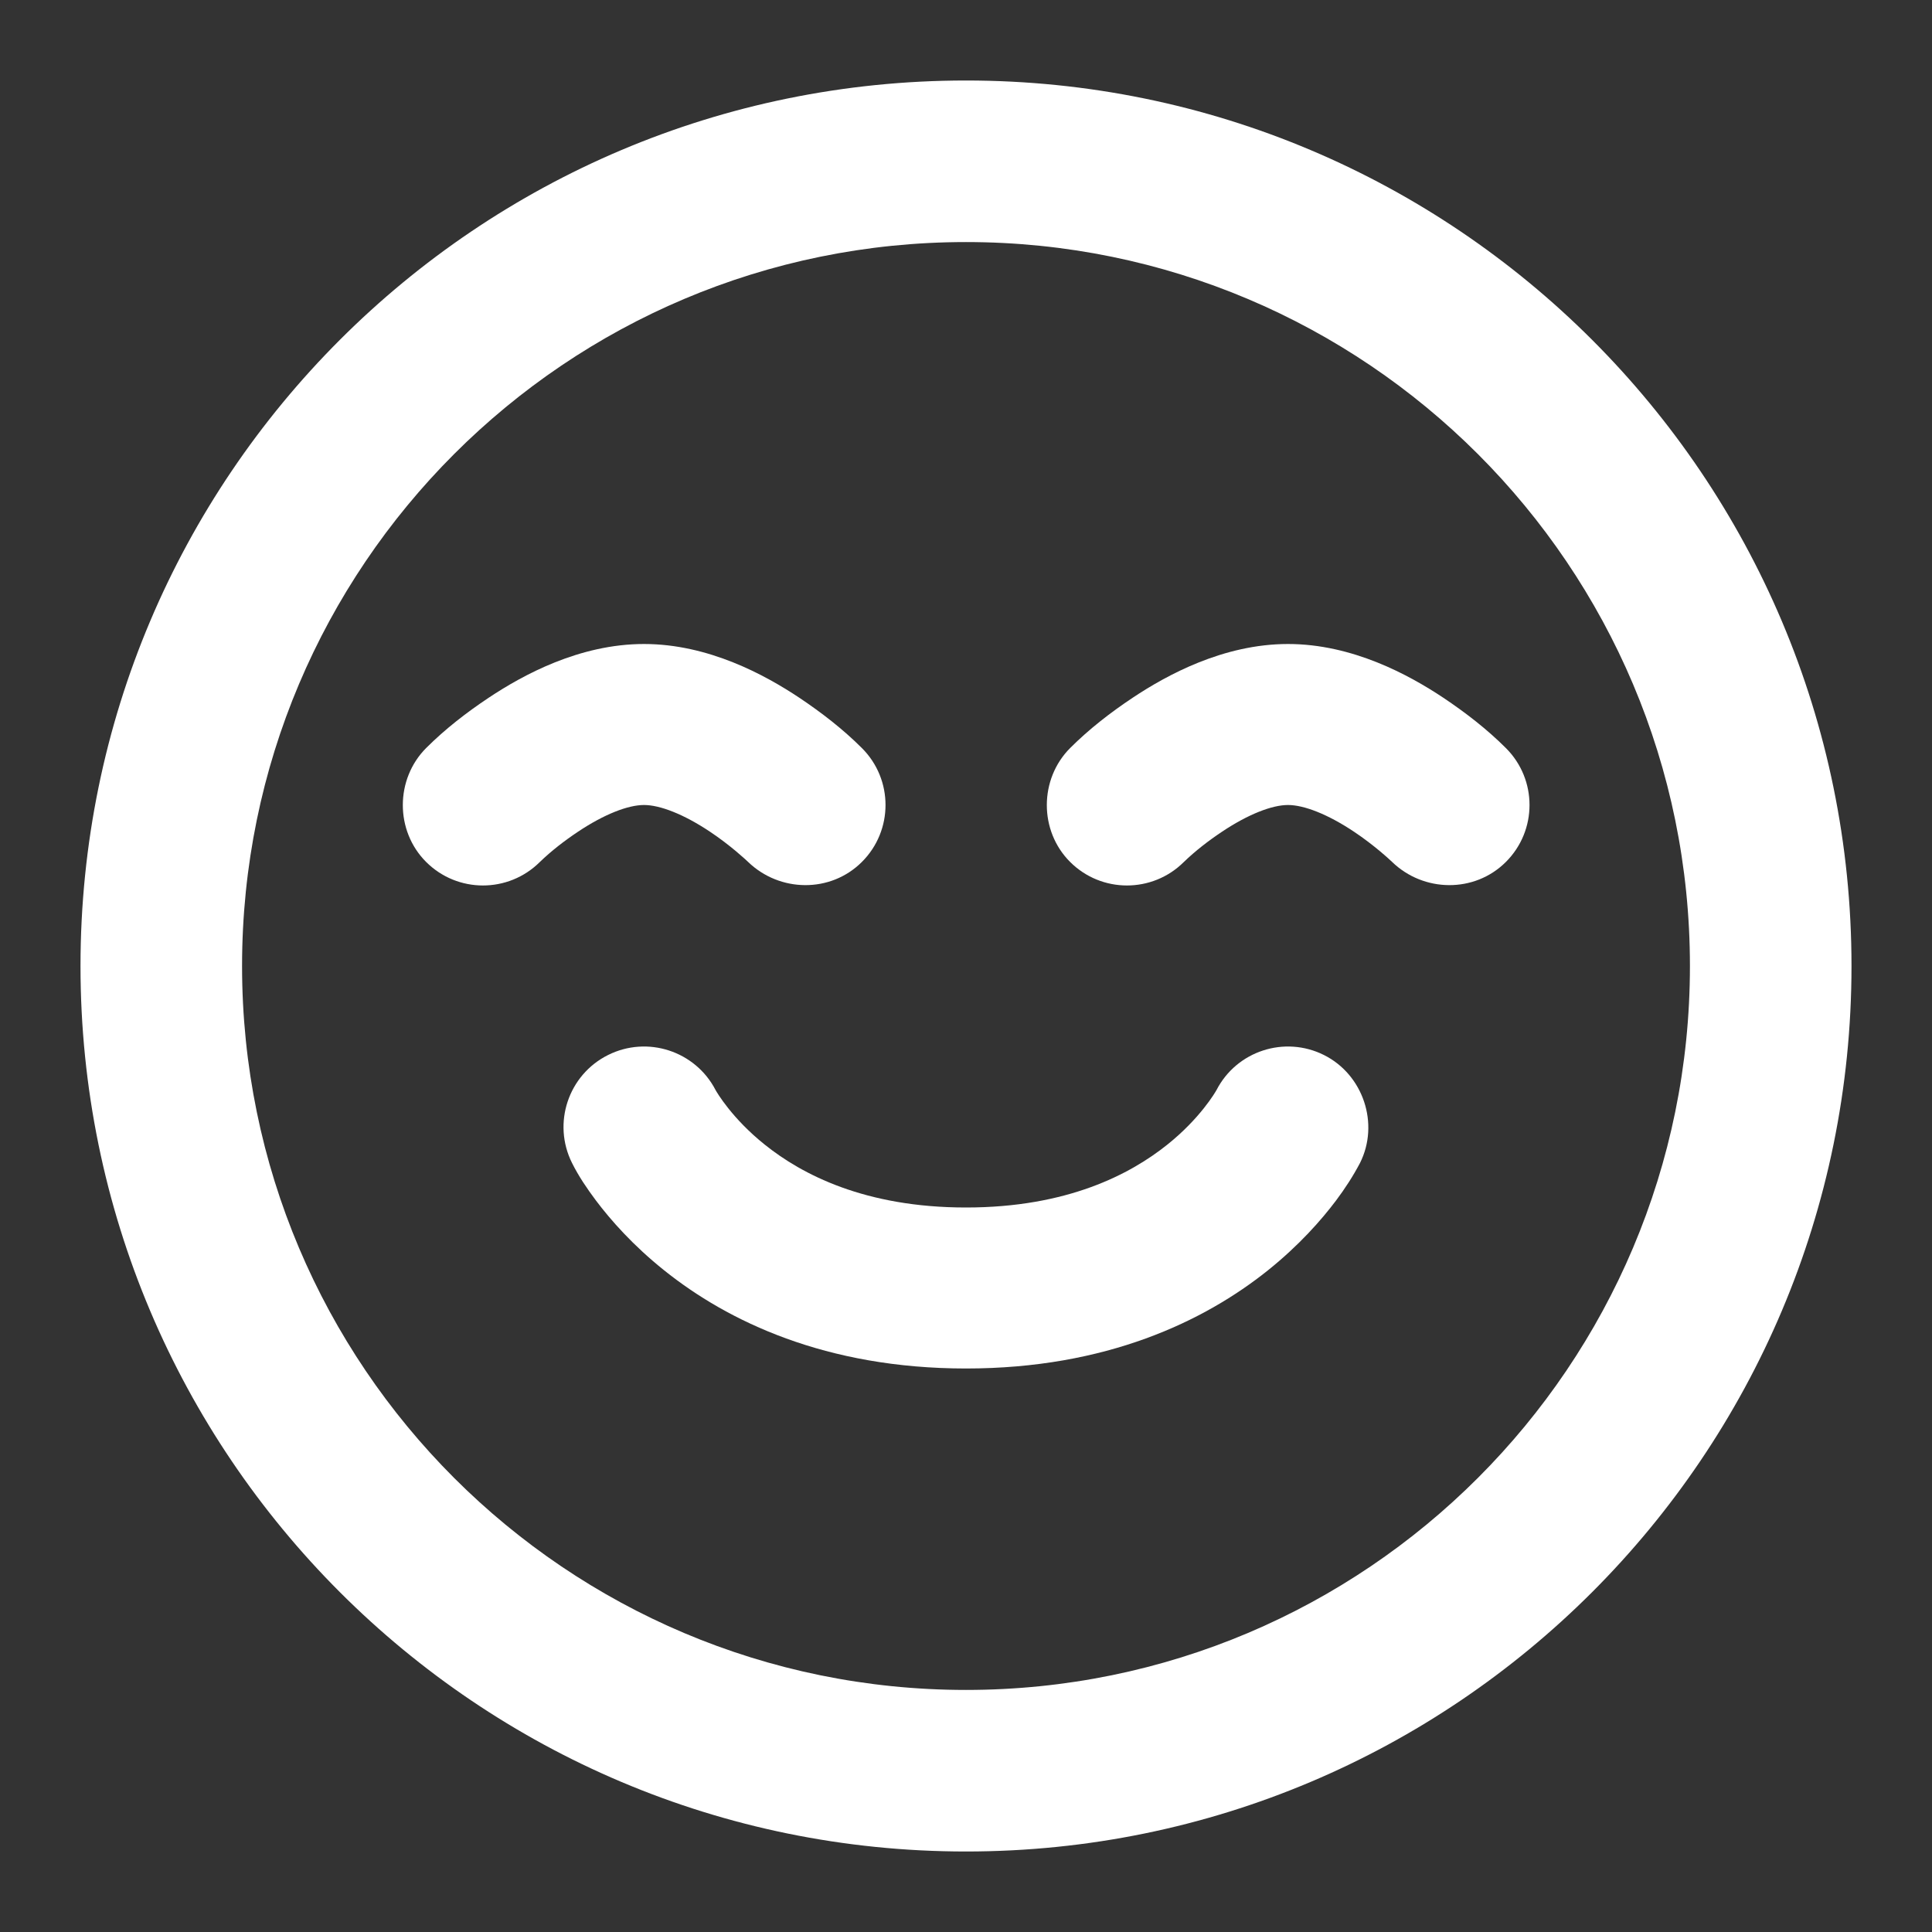 <!DOCTYPE svg PUBLIC "-//W3C//DTD SVG 1.1//EN" "http://www.w3.org/Graphics/SVG/1.1/DTD/svg11.dtd">
<svg width="800px" height="800px" viewBox="0 0 24 24" fill="none" xmlns="http://www.w3.org/2000/svg">
<rect x="0" y="0" width="24" height="24" fill="#333333" stroke="none"/>
<g> <path d="M6.705 10.709C6.85 10.569 7.012 10.444 7.18 10.332C7.505 10.115 7.801 10 8 10C8.199 10 8.495 10.115 8.82 10.332C9.075 10.502 9.269 10.684 9.293 10.707C9.685 11.086 10.317 11.097 10.707 10.707C11.098 10.317 11.098 9.683 10.707 9.293C10.472 9.058 10.205 8.852 9.93 8.668C9.505 8.385 8.801 8 8 8C7.199 8 6.495 8.385 6.07 8.668C5.795 8.851 5.528 9.058 5.294 9.292C4.909 9.678 4.906 10.32 5.293 10.707C5.683 11.097 6.314 11.097 6.705 10.709Z" fill="#ffffff"/> <path d="M8.889 13.541C8.638 13.056 8.043 12.861 7.553 13.106C7.059 13.353 6.859 13.954 7.106 14.447C7.188 14.612 7.293 14.766 7.403 14.913C7.586 15.156 7.862 15.47 8.251 15.781C9.04 16.413 10.257 17 12 17C13.743 17 14.96 16.413 15.75 15.781C16.138 15.47 16.414 15.156 16.597 14.913C16.708 14.765 16.808 14.611 16.894 14.448C17.139 13.961 16.935 13.35 16.447 13.106C15.957 12.861 15.362 13.056 15.112 13.541C15.098 13.566 14.91 13.892 14.501 14.219C14.04 14.588 13.257 15 12 15C10.743 15 9.96 14.588 9.5 14.219C9.091 13.892 8.903 13.566 8.889 13.541Z" fill="#ffffff"/> <path fill-rule="evenodd" clip-rule="evenodd" d="M12 23C18.075 23 23 18.075 23 12C23 5.925 18.075 1 12 1C5.925 1 1 5.925 1 12C1 18.075 5.925 23 12 23ZM12 20.993C7.033 20.993 3.007 16.967 3.007 12C3.007 7.033 7.033 3.007 12 3.007C16.967 3.007 20.993 7.033 20.993 12C20.993 16.967 16.967 20.993 12 20.993Z" fill="#ffffff"/> <path d="M14.705 10.709C14.85 10.569 15.012 10.444 15.18 10.332C15.505 10.115 15.801 10 16 10C16.199 10 16.495 10.115 16.82 10.332C17.075 10.502 17.269 10.684 17.293 10.707C17.684 11.086 18.317 11.097 18.707 10.707C19.098 10.317 19.098 9.683 18.707 9.293C18.472 9.058 18.205 8.852 17.93 8.668C17.505 8.385 16.801 8 16 8C15.199 8 14.495 8.385 14.07 8.668C13.795 8.851 13.528 9.058 13.294 9.292C12.909 9.678 12.906 10.32 13.293 10.707C13.683 11.097 14.314 11.097 14.705 10.709Z" fill="#ffffff"/> </g>
</svg>